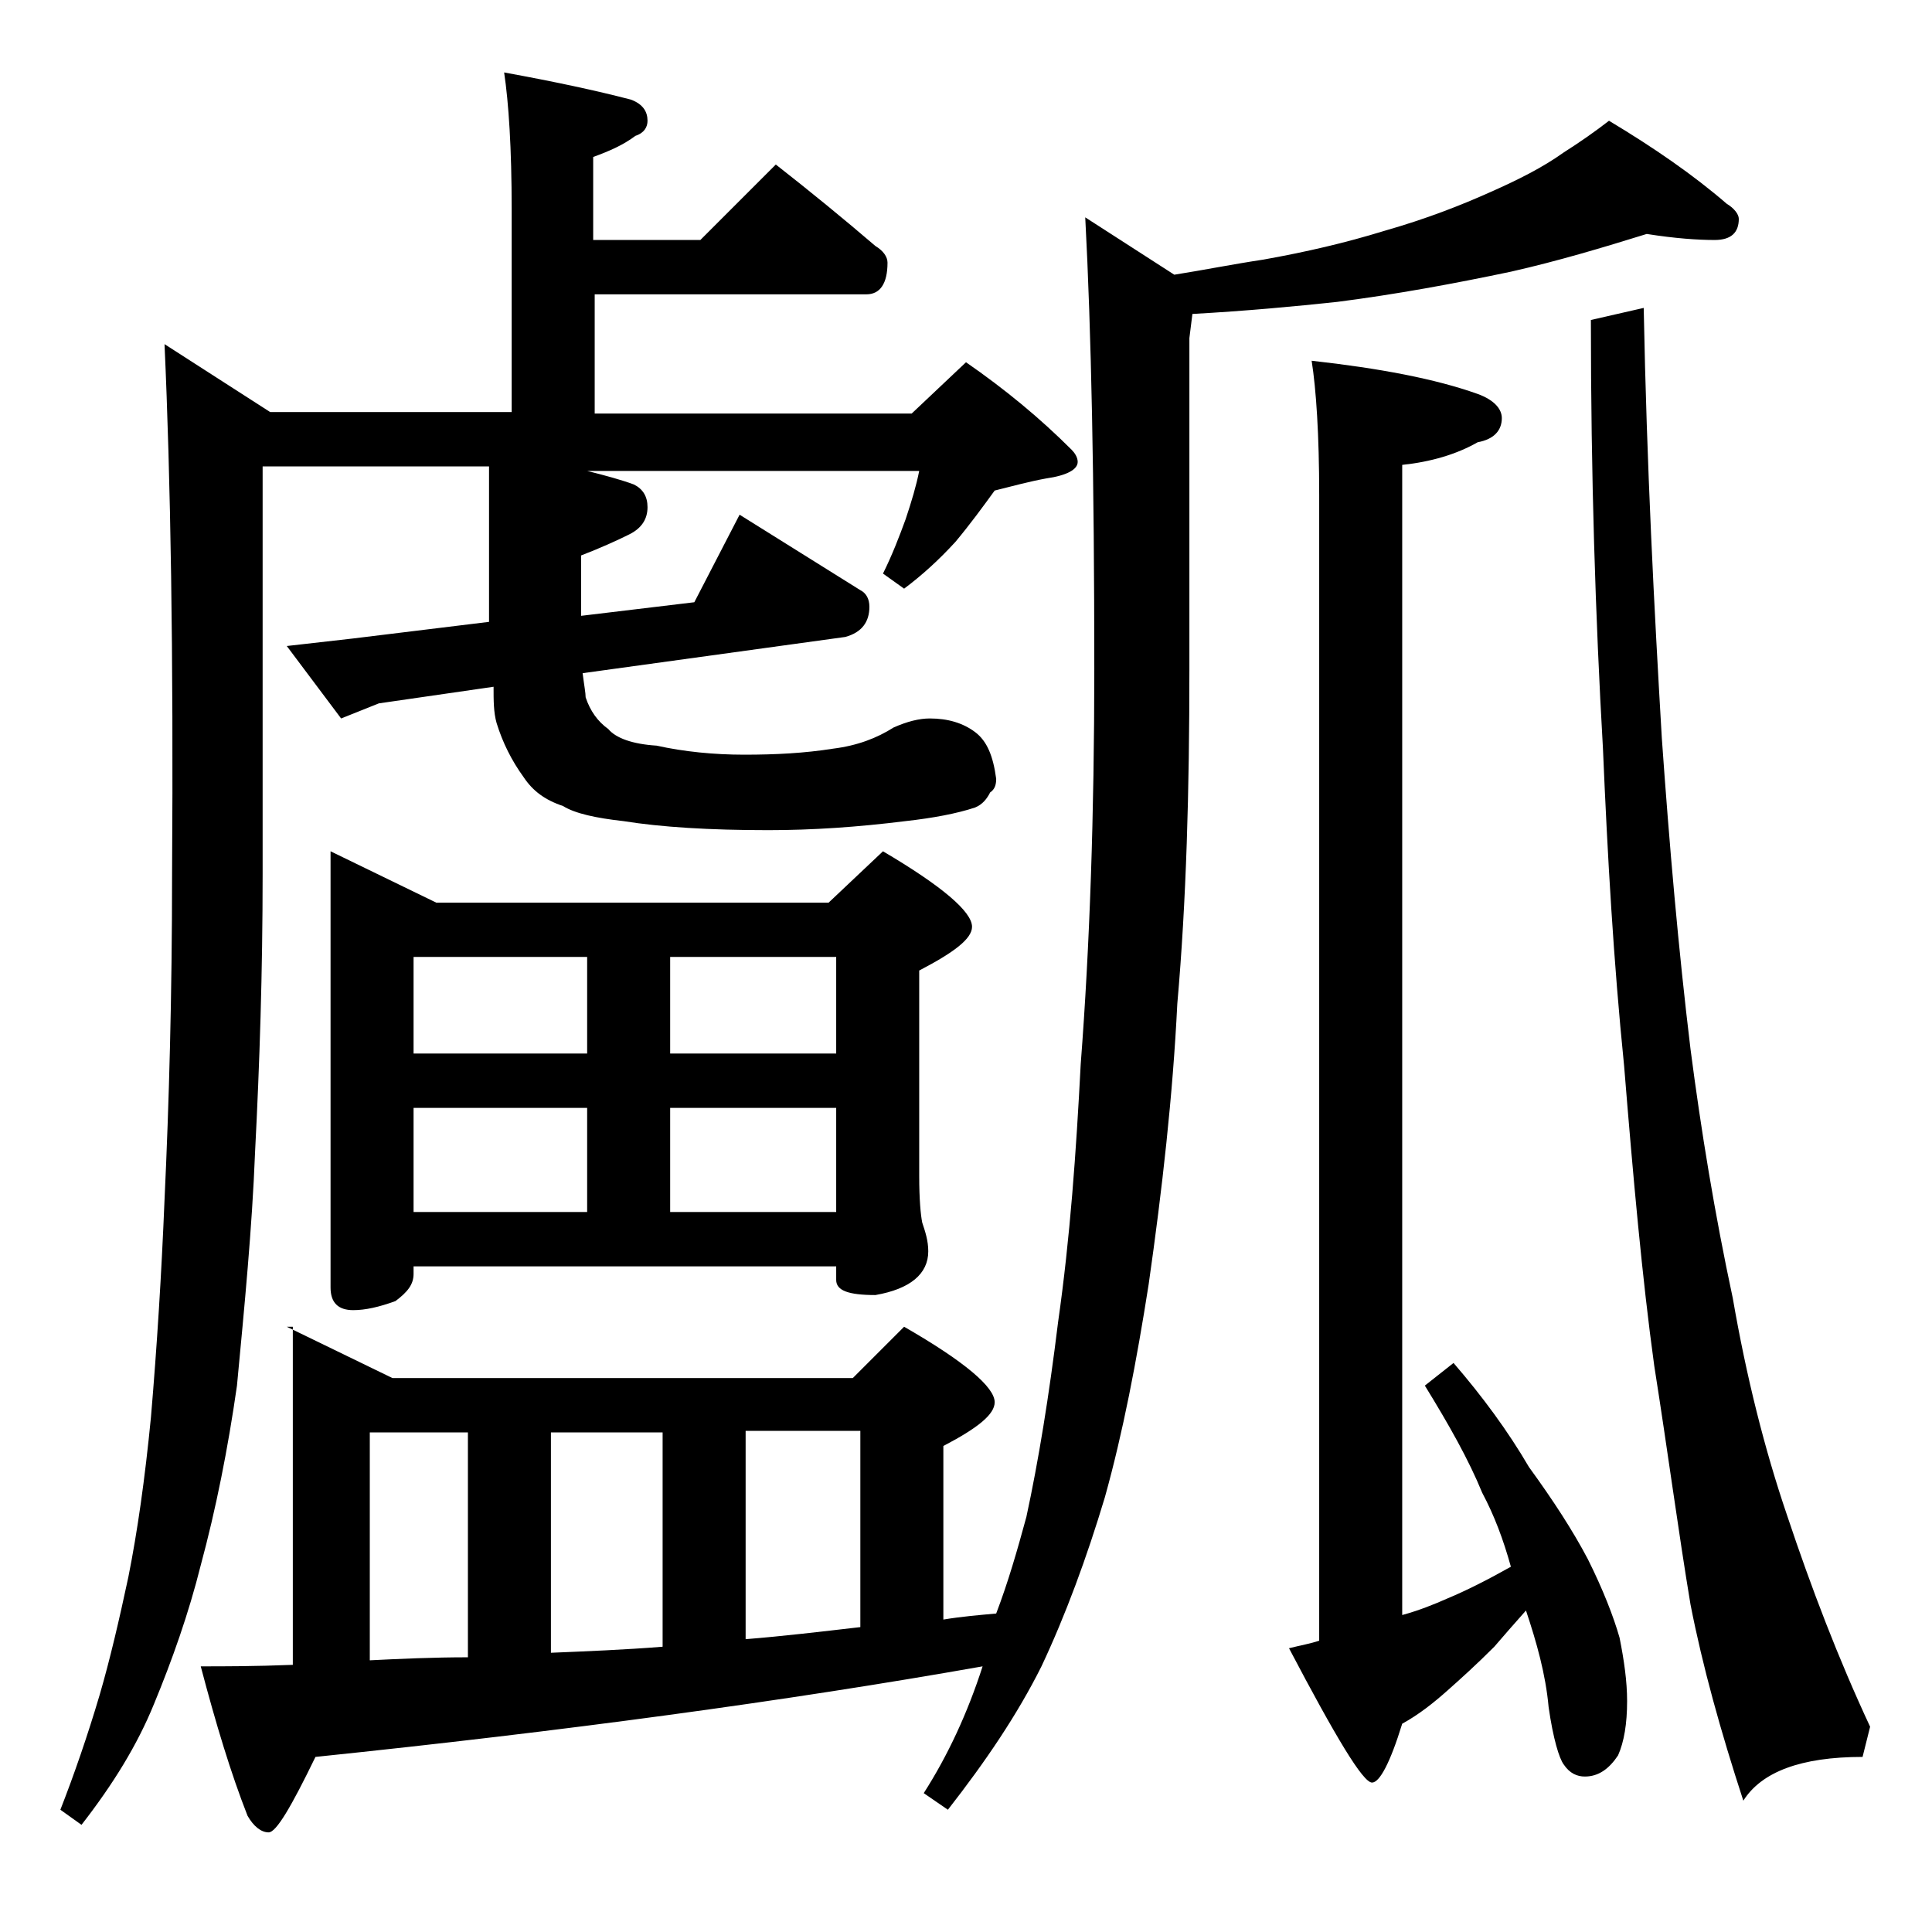 <?xml version="1.0" encoding="utf-8"?>
<!-- Generator: Adobe Illustrator 18.0.0, SVG Export Plug-In . SVG Version: 6.00 Build 0)  -->
<!DOCTYPE svg PUBLIC "-//W3C//DTD SVG 1.1//EN" "http://www.w3.org/Graphics/SVG/1.1/DTD/svg11.dtd">
<svg version="1.1" id="Layer_1" xmlns="http://www.w3.org/2000/svg" xmlns:xlink="http://www.w3.org/1999/xlink" x="0px" y="0px"
	 viewBox="0 0 128 128" enable-background="new 0 0 128 128" xml:space="preserve">
<path d="M33.4,4.8c3.3,0.6,6.1,1.2,8.4,1.8c0.8,0.3,1.1,0.8,1.1,1.4c0,0.4-0.2,0.8-0.8,1c-0.8,0.6-1.7,1-2.8,1.4v5.5h7.1l5-5
	c2.3,1.8,4.5,3.6,6.6,5.4c0.5,0.3,0.8,0.7,0.8,1.1c0,1.4-0.5,2.1-1.4,2.1H39.4v7.9h21l3.6-3.4c2.6,1.8,4.9,3.7,7,5.8
	c0.2,0.2,0.4,0.5,0.4,0.8c0,0.5-0.7,0.9-2.1,1.1c-1.1,0.2-2.2,0.5-3.4,0.8c-0.8,1.1-1.6,2.2-2.6,3.4c-1.1,1.2-2.2,2.2-3.4,3.1
	l-1.4-1c0.6-1.2,1.1-2.5,1.5-3.6c0.4-1.2,0.7-2.2,0.9-3.2h-22c1.2,0.3,2.3,0.6,3.1,0.9c0.6,0.3,0.9,0.8,0.9,1.5
	c0,0.8-0.4,1.4-1.2,1.8c-0.8,0.4-1.9,0.9-3.2,1.4v4l7.5-0.9l3-5.8l8,5c0.4,0.2,0.6,0.6,0.6,1.1c0,1-0.5,1.7-1.6,2l-17.4,2.4
	c0.1,0.8,0.2,1.3,0.2,1.6c0.3,0.9,0.8,1.6,1.5,2.1c0.5,0.6,1.6,1,3.2,1.1c1.8,0.4,3.8,0.6,5.8,0.6c2.1,0,4-0.1,5.9-0.4
	c1.6-0.2,2.9-0.7,4-1.4c0.9-0.4,1.7-0.6,2.4-0.6c1.2,0,2.2,0.3,3,0.9c0.8,0.6,1.2,1.6,1.4,3.1c0,0.4-0.1,0.7-0.4,0.9
	c-0.2,0.4-0.5,0.8-1,1c-1.2,0.4-2.8,0.7-4.6,0.9c-3.2,0.4-6.2,0.6-9.1,0.6c-3.9,0-7.1-0.2-9.6-0.6c-1.8-0.2-3.2-0.5-4-1
	c-1.2-0.4-2-1-2.6-1.9c-0.8-1.1-1.4-2.3-1.8-3.6c-0.2-0.7-0.2-1.5-0.2-2.4l-7.6,1.1l-2.5,1L19,42.8l4.4-0.5l9-1.1V30.9h-15v27
	c0,6.5-0.2,12.6-0.5,18.4c-0.2,5.1-0.7,10.2-1.2,15.5c-0.6,4.2-1.4,8.2-2.4,11.9c-0.8,3.2-1.9,6.3-3.1,9.2c-1.1,2.7-2.7,5.3-4.8,8
	l-1.4-1c0.9-2.3,1.8-4.9,2.6-7.6c0.7-2.4,1.3-5,1.9-7.8c0.6-3,1.1-6.5,1.5-10.6c0.4-4.7,0.7-9.5,0.9-14.4c0.3-6.4,0.5-13.6,0.5-21.6
	c0.1-14.6-0.1-26.3-0.5-35.1l7,4.5h16V13.9C33.9,9.8,33.7,6.8,33.4,4.8z M19,87.9l7,3.4h30.5l3.4-3.4c4,2.3,6,4,6,5
	c0,0.8-1.1,1.7-3.4,2.9v11.5c1.2-0.2,2.4-0.3,3.5-0.4c0.8-2.1,1.4-4.2,2-6.4c0.8-3.7,1.5-8,2.1-12.9c0.8-5.6,1.2-11.3,1.5-17.1
	c0.6-7.8,0.9-16.6,0.9-26.2c0-12.4-0.2-22.4-0.6-29.9l5.9,3.8c1.9-0.3,3.9-0.7,5.9-1c2.8-0.5,5.4-1.1,8-1.9c2.8-0.8,5.1-1.7,7.1-2.6
	c1.8-0.8,3.4-1.6,4.8-2.6c1.1-0.7,2.1-1.4,3-2.1c3,1.8,5.6,3.6,7.8,5.5c0.5,0.3,0.8,0.7,0.8,1c0,0.9-0.5,1.4-1.6,1.4
	c-1.1,0-2.6-0.1-4.5-0.4c-2.9,0.9-5.9,1.8-9,2.5c-3.8,0.8-7.6,1.5-11.5,2c-2.8,0.3-6,0.6-9.6,0.8l-0.2,1.6v22
	c0,7.9-0.2,15.3-0.8,22.1c-0.3,6.1-1,12.3-1.9,18.6c-0.8,5.1-1.7,9.8-2.9,14.1c-1.2,4-2.6,7.8-4.2,11.2c-1.6,3.2-3.7,6.3-6.2,9.5
	l-1.6-1.1c1.6-2.5,2.9-5.3,3.9-8.4c-13,2.3-27.8,4.3-44.2,6c-1.6,3.3-2.6,5-3.1,5s-1-0.4-1.4-1.1c-1.1-2.8-2.1-6.1-3.1-9.9
	c1.6,0,3.6,0,6.1-0.1V87.9z M21.9,56.4l7,3.4h26l3.6-3.4c3.9,2.3,5.9,4,5.9,5c0,0.8-1.2,1.7-3.5,2.9v13.6c0,1.6,0.1,2.6,0.2,3.1
	c0.2,0.6,0.4,1.2,0.4,1.9c0,1.5-1.2,2.5-3.5,2.9c-1.8,0-2.6-0.3-2.6-1v-0.9h-28v0.5c0,0.7-0.4,1.2-1.2,1.8c-1.1,0.4-2,0.6-2.8,0.6
	c-1,0-1.5-0.5-1.5-1.5V56.4z M24.5,110c2-0.1,4.2-0.2,6.5-0.2V94.9h-6.5V110z M27.4,69.8h11.5v-6.4H27.4V69.8z M27.4,80.3h11.5v-6.9
	H27.4V80.3z M36.5,109.5c2.4-0.1,4.9-0.2,7.4-0.4V94.9h-7.4V109.5z M44.4,63.4v6.4h11v-6.4H44.4z M44.4,80.3h11v-6.9h-11V80.3z
	 M49.4,108.6c2.5-0.2,5-0.5,7.6-0.8v-13h-7.6V108.6z M100.1,103.8c-0.5-1.8-1.1-3.4-1.9-4.9c-0.9-2.2-2.2-4.5-3.8-7.1l1.9-1.5
	c1.9,2.2,3.6,4.5,5,6.9c1.6,2.2,2.9,4.2,3.9,6.1c1,2,1.7,3.8,2.1,5.2c0.3,1.5,0.5,2.9,0.5,4.2c0,1.5-0.2,2.7-0.6,3.6
	c-0.6,0.9-1.3,1.4-2.2,1.4c-0.5,0-1-0.2-1.4-0.8c-0.3-0.4-0.7-1.7-1-3.8c-0.2-2.2-0.8-4.3-1.5-6.4c-0.8,0.9-1.5,1.7-2.1,2.4
	c-1.2,1.2-2.2,2.1-3.1,2.9c-0.9,0.8-1.9,1.6-3,2.2c-0.8,2.6-1.5,3.9-2,3.9c-0.6,0-2.4-3-5.5-8.9c0.8-0.2,1.4-0.3,2-0.5V32.8
	c0-4-0.2-7-0.5-8.9c4.5,0.5,8.2,1.2,11,2.2c1.1,0.4,1.6,1,1.6,1.6c0,0.8-0.5,1.4-1.6,1.6c-1.4,0.8-3.1,1.3-5,1.5v76.2
	c1.1-0.3,2.1-0.7,3-1.1C97.1,105.4,98.5,104.7,100.1,103.8z M108.9,20.4c0.2,10.5,0.7,20,1.2,28.5c0.5,7.1,1.1,14,1.9,20.6
	c0.7,5.4,1.6,10.9,2.8,16.5c0.9,5.2,2.1,10,3.6,14.4c1.6,4.8,3.4,9.5,5.5,14l-0.5,2c-4.1,0-6.7,1-7.9,2.9c-1.5-4.6-2.7-8.9-3.5-13
	c-0.8-4.8-1.5-10.1-2.4-15.8c-0.8-5.8-1.4-12.5-2-19.9c-0.7-6.9-1.1-13.9-1.4-21c-0.5-8.7-0.8-18.1-0.8-28.4L108.9,20.4z"/>
</svg>
